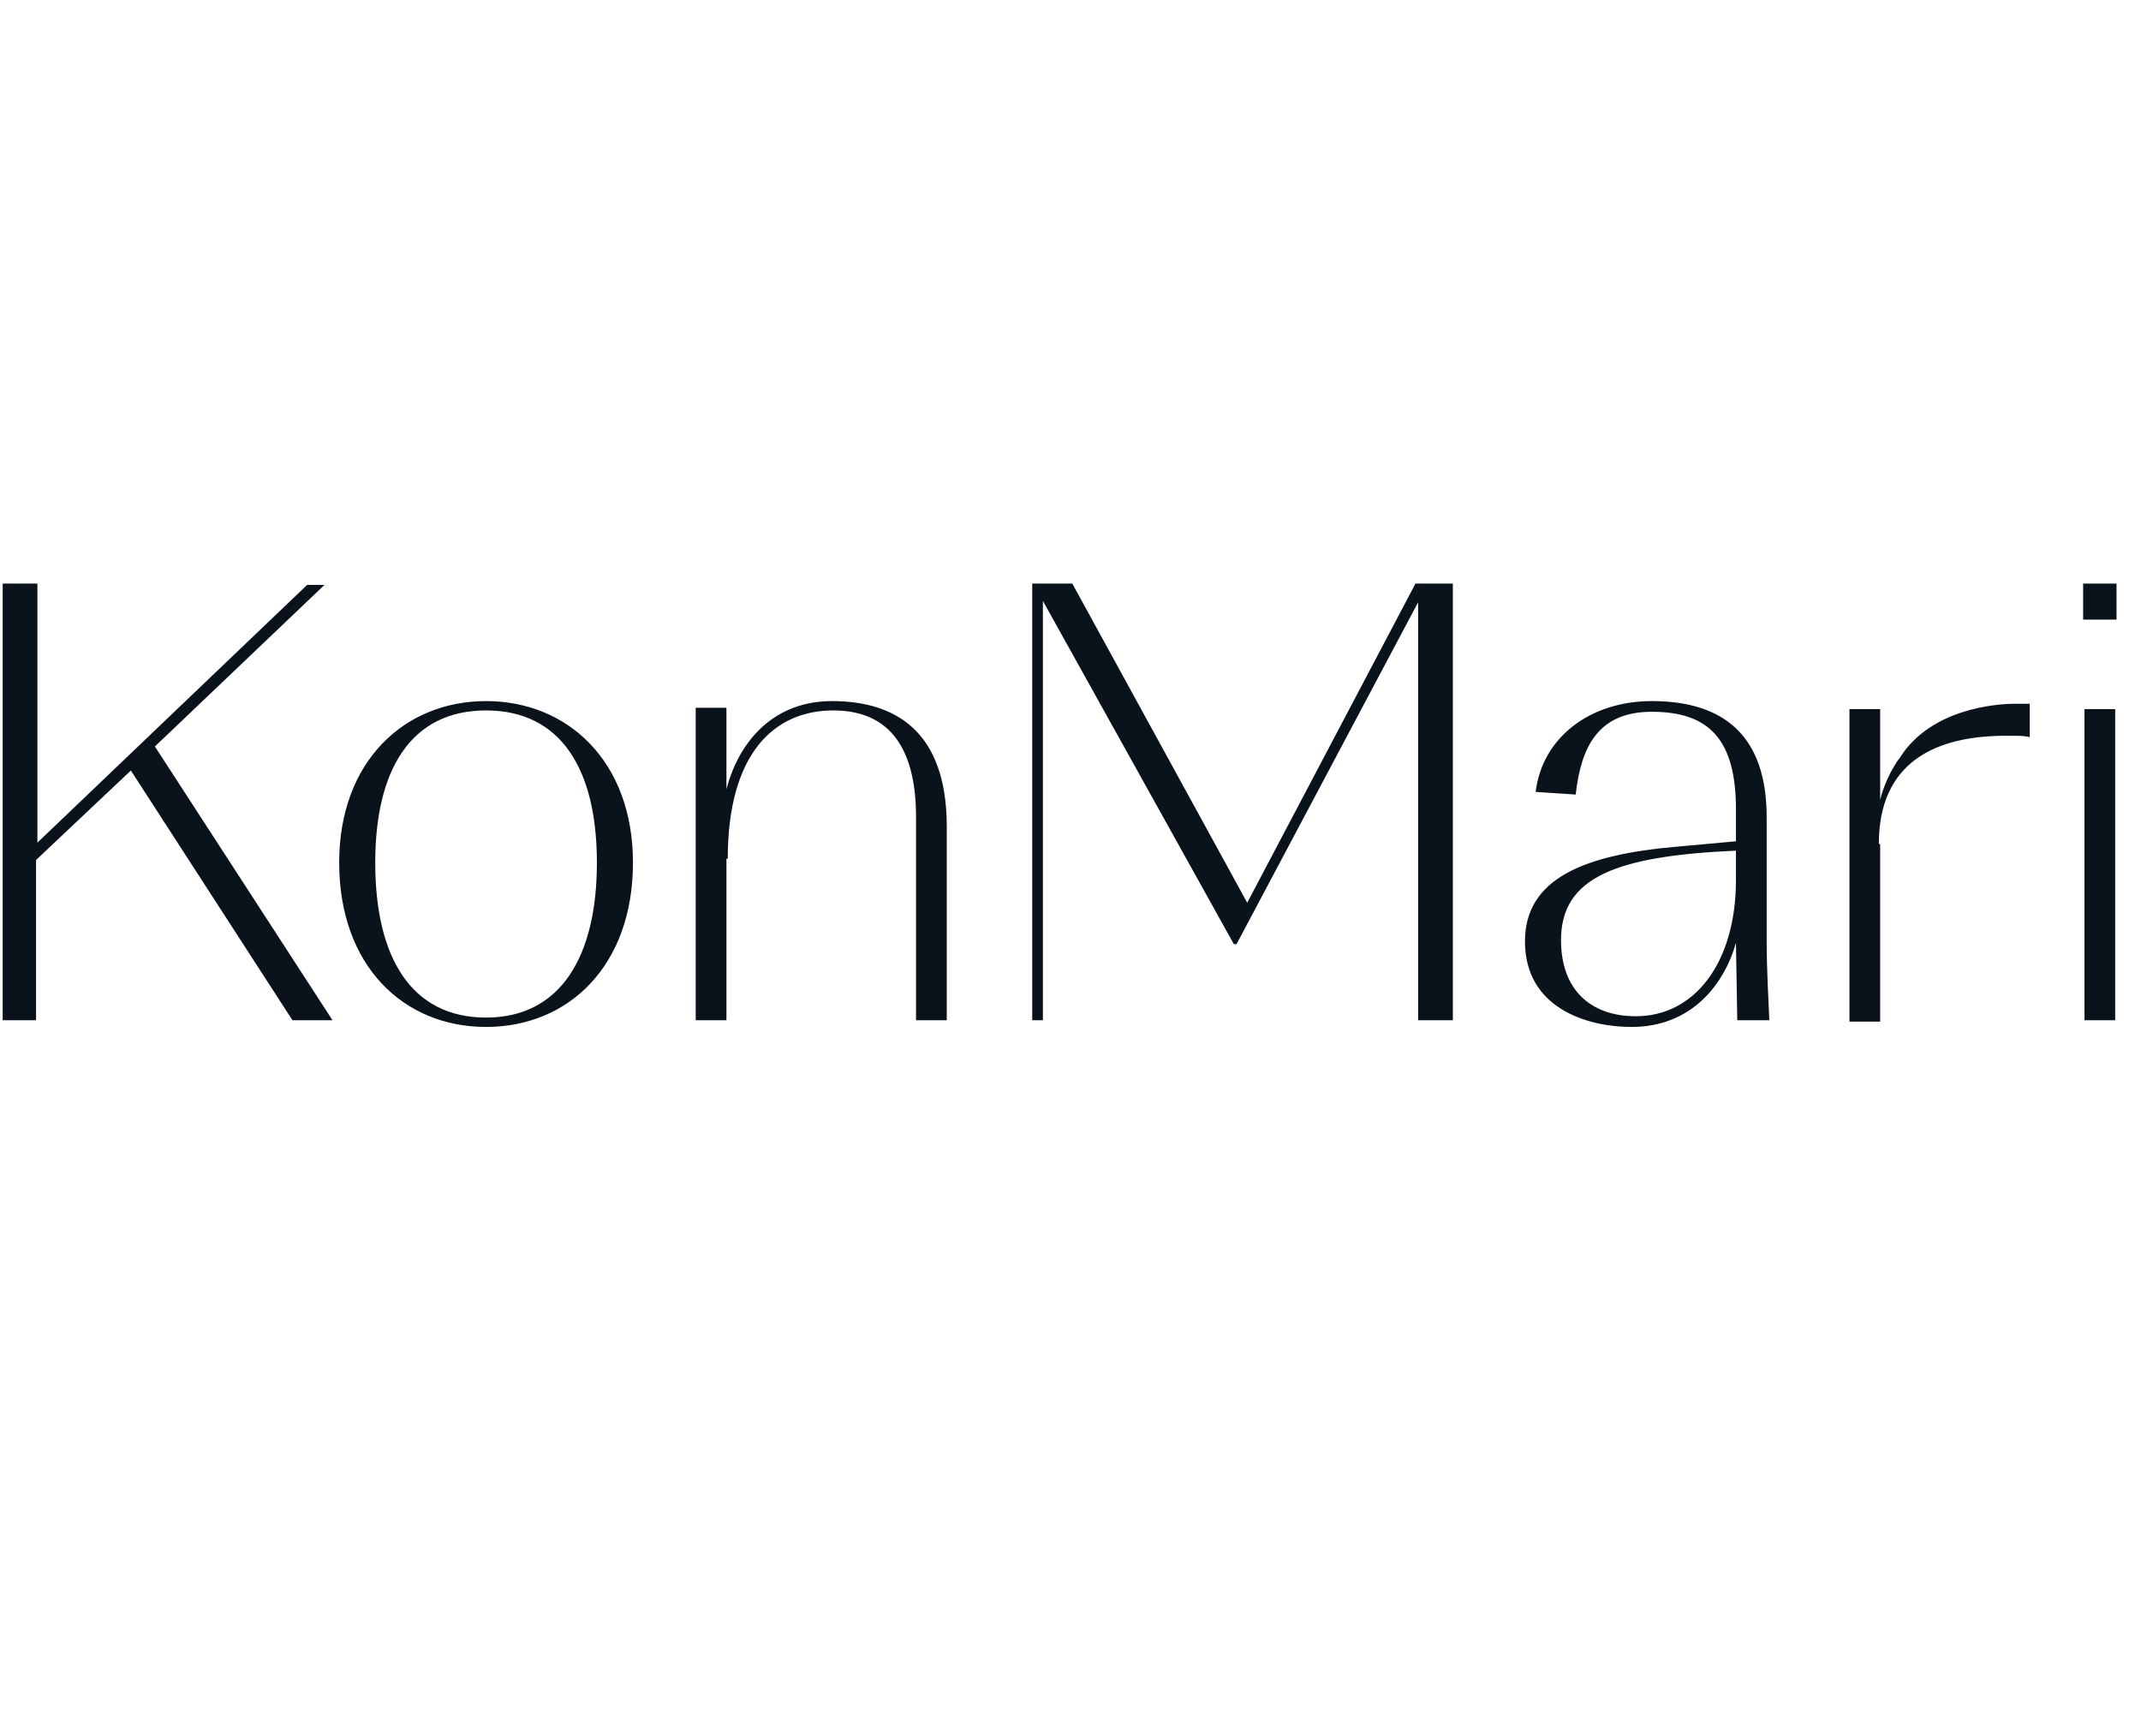 <svg viewBox="0 0 111 90" fill="none" xmlns="http://www.w3.org/2000/svg">
<path d="M108.069 52.892H109.662V36.762H108.069V52.892ZM108 32.123H109.731V30.254H108V32.123ZM97.408 43.754C97.408 39.531 100.316 38.077 104.262 38.146C104.746 38.146 104.954 38.146 105.231 38.215V36.485C104.816 36.485 104.746 36.485 104.469 36.485C103.431 36.485 100.108 36.762 98.516 39.254C98.031 39.877 97.616 40.846 97.477 41.469V36.762H95.885V52.962H97.477V43.754H97.408ZM90.069 52.892H91.731C91.593 50.054 91.593 49.292 91.593 48.877V42.369C91.593 38.146 89.377 36.346 85.639 36.346C82.454 36.346 79.962 38.215 79.616 41.054L81.692 41.192C81.969 38.7 82.869 36.9 85.639 36.9C88.616 36.9 90 38.354 90 41.954V43.615L86.954 43.892C82.108 44.308 79.062 45.554 79.062 48.808C79.062 52.2 82.177 53.239 84.6 53.239C87.646 53.239 89.377 51.092 90 48.877L90.069 52.892ZM84.808 52.685C82.454 52.685 80.931 51.3 80.931 48.739C80.931 45.485 83.769 44.377 90 44.1V45.623C90 49.915 87.854 52.685 84.808 52.685ZM73.593 52.892H75.323V30.254H73.385L64.662 46.8L55.593 30.254H53.516V52.892H54.069V31.154L63.969 48.946H64.108L73.523 31.223V52.892H73.593ZM37.731 44.515C37.731 39.046 40.154 36.831 43.2 36.831C45.831 36.831 47.492 38.423 47.492 42.369V52.892H49.085V42.854C49.085 37.938 46.454 36.346 43.131 36.346C40.223 36.346 38.354 38.285 37.662 40.915V36.692H36.069V52.892H37.662V44.515H37.731ZM25.2 52.754C21.323 52.754 19.454 49.639 19.454 44.723C19.454 39.877 21.323 36.831 25.2 36.831C29.077 36.831 30.946 39.877 30.946 44.723C30.946 49.569 29.077 52.754 25.2 52.754ZM25.2 53.239C29.492 53.239 32.816 50.054 32.816 44.723C32.816 39.462 29.423 36.346 25.2 36.346C20.977 36.346 17.585 39.462 17.585 44.723C17.585 50.054 20.908 53.239 25.2 53.239ZM15.162 52.892H17.239L8.031 38.7L16.823 30.323H15.923L1.939 43.685V30.254H0.139V52.892H1.869V44.585L6.785 39.946L15.162 52.892Z" fill="#0A121C"/>
</svg>
